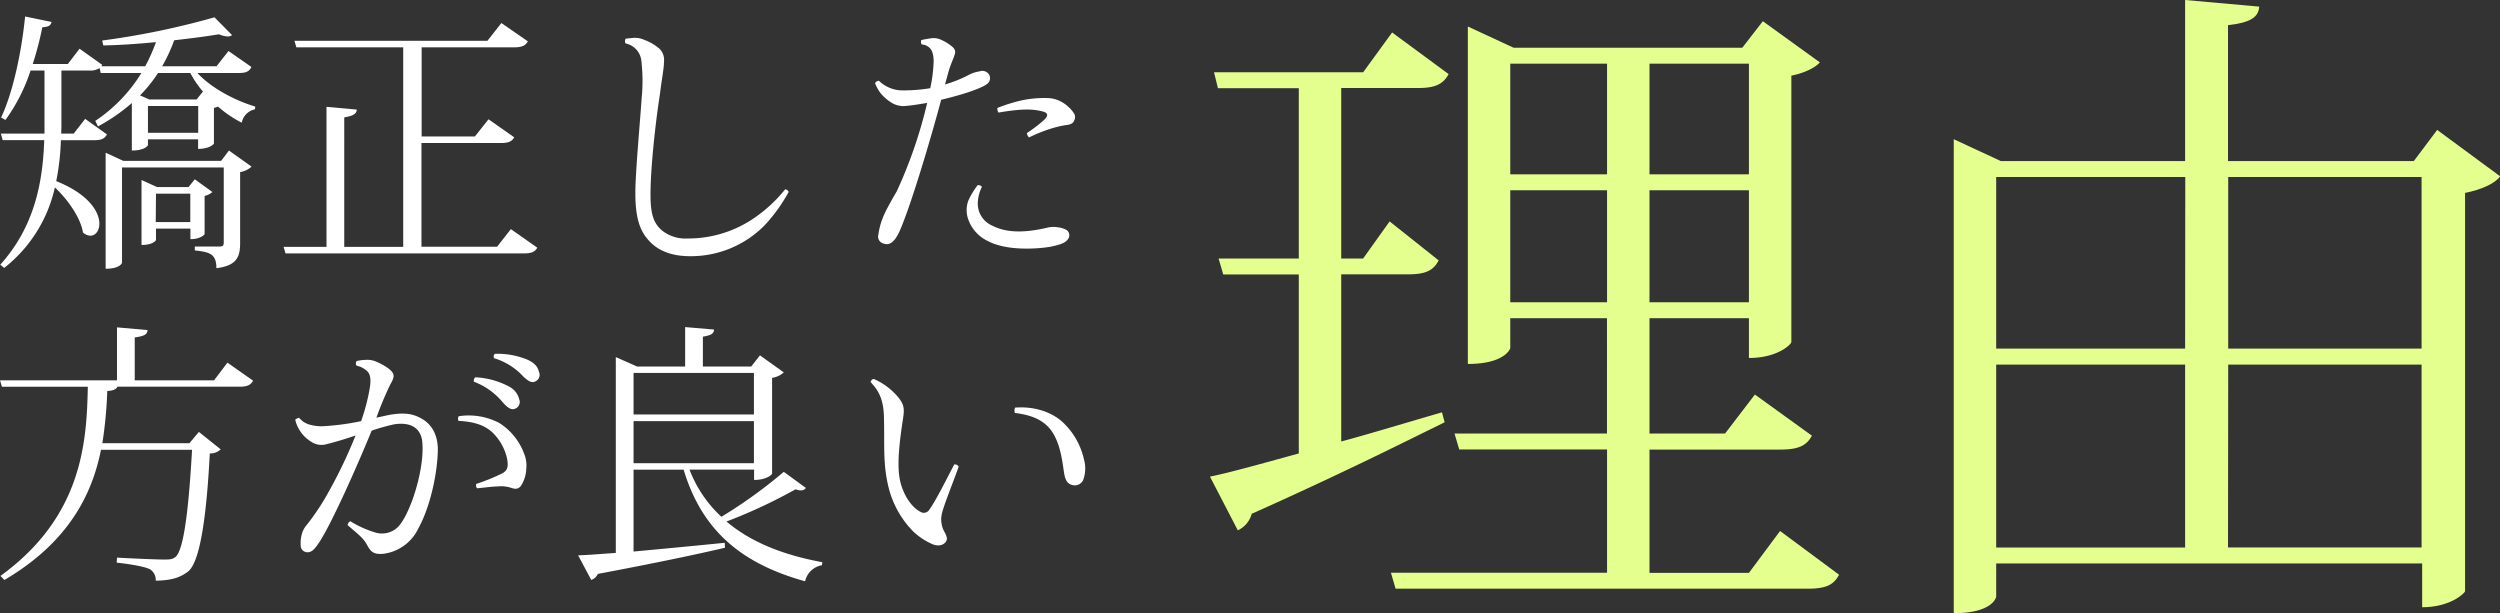 <svg xmlns="http://www.w3.org/2000/svg" viewBox="0 0 641.11 157.25"><rect x="0" y="0" width="641.11" height="157.25" fill="#333333" stroke="none"/><defs><style>.cls-1{fill:#fff;}.cls-2{fill:#e5ff8f;}</style></defs><title>reason</title><g id="レイヤー_2" data-name="レイヤー 2"><g id="contents"><path class="cls-1" d="M64.48,17.18c-.56,1.12-1.33,1.54-3.22,1.54H50.62c3.71,4,9.73,7.07,14.84,8.61l-.07.7A4.34,4.34,0,0,0,62,31.46a28.35,28.35,0,0,1-6.09-4.13,6.18,6.18,0,0,1-1.05.35v9.1c0,.21-1.19,1.4-4.06,1.4V35.73H37.94V37.2c0,.07-.7,1.4-4.13,1.4V26.42a47.34,47.34,0,0,1-8.68,6L24.43,31A39.56,39.56,0,0,0,36.26,18.72H25.83l-.28-1.26a4.42,4.42,0,0,1-2.59.63H15.75v13.3c0,.91,0,1.89-.07,2.87H18.9l2.94-3.78,5.6,4c-.63,1.05-1.33,1.47-3.22,1.47H15.61a61.91,61.91,0,0,1-1.19,10.5c8.4,3.36,11.06,7.91,11.06,10.92,0,1.82-1,3.08-2.31,3.08a3,3,0,0,1-1.89-.84c-.63-3.78-3.85-8.4-7.21-11.55a36.11,36.11,0,0,1-13,20.65l-1-.84C8.89,58.13,11,46.58,11.34,35.94H.7L.21,34.26h11.2V18.09H7.84A45.61,45.61,0,0,1,1.4,30.76L.28,30.13c2.87-6,5.18-16.17,6.16-25.9l6.79,1.4C13,6.47,12.6,6.89,10.85,7A83.82,83.82,0,0,1,8.4,16.41h9l3-3.92,5.81,4.13A1.47,1.47,0,0,1,26,17H37.24A45.34,45.34,0,0,0,40,10.81c-4.48.42-9.17.77-13.51.84l-.28-1.26A201.62,201.62,0,0,0,55,4.44L59.51,9a1.78,1.78,0,0,1-1.12.35,6.16,6.16,0,0,1-2.24-.56c-3.29.56-7.21,1.05-11.48,1.54A42,42,0,0,1,41.58,17H55.52l3.08-3.92ZM56.71,41.26l2-2.66,5.81,4.13a5.76,5.76,0,0,1-2.94,1.4v18.2c0,3.43-.77,5.81-6.09,6.44,0-3.71-1.75-4.13-5.53-4.55v-1h6.3c.84,0,1.12-.21,1.12-1.05V42.94H31.29V67.38c0,.07-.49,1.54-4.2,1.54V39.16l4.55,2.1ZM52.16,23.62a26.38,26.38,0,0,1-3.36-4.9H40.53a36.1,36.1,0,0,1-4.62,5.74l2.38,1.05H50.41l1.61-2Zm2.31,25.62a4.56,4.56,0,0,1-2,1V60c0,.21-1.12,1.33-3.64,1.33V58.62H40v2.94c0,.07-.7,1.26-3.71,1.26V46.16l4,1.82h8.05l1.61-2ZM37.94,34.05H50.83V27.19H37.94Zm2,22.89H48.8V49.66H40Z"/><path class="cls-1" d="M131,58.76l6.79,4.76c-.56,1-1.4,1.47-3.43,1.47H73.22l-.49-1.68h11V27.4l7.77.7c-.07,1.12-.91,1.61-3.22,2V63.31h15.12V12.14H76l-.49-1.68H125l3.57-4.55,6.79,4.69c-.56,1.05-1.47,1.54-3.43,1.54h-23.8V35h13.65l3.5-4.41,6.58,4.62c-.56,1.05-1.47,1.47-3.36,1.47H108.08v26.6h19.39Z"/><path class="cls-1" d="M202.24,49.24a41.73,41.73,0,0,1-6.16,8.54A26.53,26.53,0,0,1,177,65.7c-4.55,0-8.26-1.26-10.78-4.2-2.31-2.59-3.29-6.09-3.29-12,0-5.25,1.26-18.83,1.61-24.22a44.94,44.94,0,0,0-.07-9.73,5.07,5.07,0,0,0-4.06-4.41,1.41,1.41,0,0,1,0-1.19c.7-.14,1.19-.14,1.75-.21a5.74,5.74,0,0,1,3.08.49,12.36,12.36,0,0,1,3.92,2.31,4,4,0,0,1,1.12,3.22c0,1.89-.7,5.25-1,8.12-1.05,6.44-2.59,19.81-2.45,26.88.07,4.55,1,6.72,3,8.4a9.67,9.67,0,0,0,6.51,2,29.91,29.91,0,0,0,16-4.55,36.83,36.83,0,0,0,9-8.05A1,1,0,0,1,202.24,49.24Z"/><path class="cls-1" d="M241.36,25.58c-2.45,9.24-7.77,27.23-10.71,33.81-1.33,2.87-2.66,3.57-4,3.08a1.84,1.84,0,0,1-1.4-2.31,18.31,18.31,0,0,1,.84-3.5,24,24,0,0,1,1.61-3.57C228.34,51.9,229,50.71,230,49a118.83,118.83,0,0,0,7.77-22.61c-1.68.28-3.71.63-5.39.77a5.91,5.91,0,0,1-3.43-.63,11.76,11.76,0,0,1-3.15-2.66,11.1,11.1,0,0,1-1.4-2.52,1.14,1.14,0,0,1,1-.63,8.72,8.72,0,0,0,5.53,2.45,39.76,39.76,0,0,0,7.63-.56,36.17,36.17,0,0,0,.84-6.3,7.35,7.35,0,0,0-.42-3.22,3,3,0,0,0-2.59-1.68,1.26,1.26,0,0,1-.14-1.12,17.46,17.46,0,0,1,2.24-.42,4.5,4.5,0,0,1,2.73.28A12.08,12.08,0,0,1,244.23,12c1,.91.77,1.54.42,2.52s-.7,1.68-1.12,2.94-.7,2.52-1.19,4.2a32.81,32.81,0,0,0,6.23-2.52,8.33,8.33,0,0,1,2.66-.84,2,2,0,0,1,2.52,1.05,1.84,1.84,0,0,1-.7,2.24C251.51,22.71,247,24.25,241.36,25.58Zm32.55,35.7c-.63,1-2,1.47-4.55,2-4.27.7-11.48.91-15.89-1.4a9.74,9.74,0,0,1-5.32-6.09,7.26,7.26,0,0,1,.14-4.27,19.59,19.59,0,0,1,2.45-4.06c.42,0,.91.14,1.05.49a10,10,0,0,0-1.05,4.27,6.15,6.15,0,0,0,3.78,5.67c4.34,2.24,9.73,1.47,13.79.56a6.75,6.75,0,0,1,3.08-.14,5.66,5.66,0,0,1,2.17.7A1.66,1.66,0,0,1,273.92,61.28Zm1.61-30.52c-.21.7-.63,1.05-1.68,1.26a21.67,21.67,0,0,0-2.66.49,38.56,38.56,0,0,0-7.28,2.73,1.71,1.71,0,0,1-.56-1.12,37,37,0,0,0,4.41-3.36c1.19-1.12,1-1.82-.35-2.17-3.22-.91-7.21-.42-11.34.28a1.78,1.78,0,0,1-.28-1.19,41.61,41.61,0,0,1,6-1.89,27.68,27.68,0,0,1,7.14-.63,7.69,7.69,0,0,1,3.57,1.12,9.33,9.33,0,0,1,2.94,2.8A1.8,1.8,0,0,1,275.53,30.76Z"/><path class="cls-1" d="M58.32,93l6.58,4.62c-.56,1.05-1.4,1.54-3.36,1.54H30.1c-.28.63-.91,1-2.59,1.12a110.88,110.88,0,0,1-1.26,13.37H48.58L51,110.76l5.6,4.48a4,4,0,0,1-2.8,1.05c-.77,14.91-2.31,27.58-5.53,30.24-2.1,1.61-4.27,2.31-8.33,2.38a3.23,3.23,0,0,0-1.4-2.87c-1.12-.7-5.25-1.4-8.61-1.75L30,143c3.71.21,10,.49,12.18.49,1.47,0,2.1-.07,2.87-.7,2.24-2,3.43-13.79,4.2-27.44H25.9c-2.24,11.2-8.12,23.59-24.78,33.39l-1-1.05c21.07-15.26,22.12-34.44,22.4-48.52H.49L0,97.53H30V83.95l7.84.7c-.07,1.12-.84,1.54-3.29,1.89v11H54.89Z"/><path class="cls-1" d="M112.28,115c0,5.81-1.82,14.77-5,20.51a11.53,11.53,0,0,1-9,6.51c-2.52.21-3.22-.56-4.13-2.24-1-1.89-2.45-2.87-5-5.11a1.2,1.2,0,0,1,.7-1,26.22,26.22,0,0,0,6.58,2.94,5.86,5.86,0,0,0,5.32-1.19c3.29-2.8,7.35-15.4,6.51-22.4-.49-3.43-3.15-4.83-7.21-4.2a54.37,54.37,0,0,0-5.74,1.61c-3.36,8.26-10.36,24.15-13.58,28.84-1,1.47-1.82,2.59-3.29,2.31a1.73,1.73,0,0,1-1.33-1.75,8.64,8.64,0,0,1,.21-2.52,6,6,0,0,1,1.26-2.59,60.47,60.47,0,0,0,4.55-6.58,123.74,123.74,0,0,0,8.05-16.45c-2.73.91-5.46,1.75-7.28,2.17a4.66,4.66,0,0,1-4.06-.56,9,9,0,0,1-4.13-5.67,1.84,1.84,0,0,1,1-.49,5.29,5.29,0,0,0,2.45,1.68,10.85,10.85,0,0,0,3.5.49A63.66,63.66,0,0,0,92.61,108a52.45,52.45,0,0,0,2.24-8.61c.42-2.8-.07-3.85-1.19-4.62a5.65,5.65,0,0,0-2.24-1,1,1,0,0,1,.07-1.19,10.8,10.8,0,0,1,2.1-.28,5.84,5.84,0,0,1,2.66.35,15.46,15.46,0,0,1,3.57,2c1.4,1.19,1.47,1.89.28,3.92a83.93,83.93,0,0,0-3.57,8.54c1.68-.35,3.08-.7,4.06-.84,2.94-.42,5-.21,6.93.77C111.09,108.73,112.21,112,112.28,115Zm22.12,1.33a7.82,7.82,0,0,1,.56,3.85,8.46,8.46,0,0,1-1,3.78c-.7,1.47-1.61,1.61-2.94,1.12a8.37,8.37,0,0,0-3.29-.35c-1.82.07-2.45.21-5.39.49a1.2,1.2,0,0,1-.21-1.12,50.88,50.88,0,0,0,6.72-2.73c1.33-.77,1.61-1.75,1.12-4.06a13.51,13.51,0,0,0-3.71-6.44c-2-1.82-4.62-2.73-8.68-2.94a1.18,1.18,0,0,1,.07-1.19A16.85,16.85,0,0,1,128,108.45,15.76,15.76,0,0,1,134.41,116.36ZM121.52,97.88a1.23,1.23,0,0,1,.35-1.12,20.26,20.26,0,0,1,8.82,2.45,5,5,0,0,1,2.45,3.15,1.84,1.84,0,0,1-1.05,2.45c-.84.35-1.68,0-3.08-1.54A17.82,17.82,0,0,0,121.52,97.88Zm15.75-.07c-.77.42-1.61.14-3.08-1.26a16.62,16.62,0,0,0-7.49-4.69.93.93,0,0,1,.21-1.12,19.91,19.91,0,0,1,8.61,1.61c1.47.77,2.38,1.61,2.66,2.94A1.84,1.84,0,0,1,137.28,97.81Z"/><path class="cls-1" d="M176.82,120.42A32,32,0,0,0,185,132.53,124.66,124.66,0,0,0,201,121l5.67,4.13a1.5,1.5,0,0,1-1.26.63,4.09,4.09,0,0,1-1.4-.28,133.79,133.79,0,0,1-17.71,8.26c6.3,5.32,14.63,8.61,24.57,10.43l-.07.77a5.37,5.37,0,0,0-4.34,4.13c-16.1-4.48-26.39-12.81-31.15-28.63H162.47v21c6.79-.63,15-1.4,23.38-2.24l.07,1.26c-7.42,1.75-17.78,3.92-32.62,6.72a2.76,2.76,0,0,1-1.68,1.54l-3.36-6.3c2.31-.07,5.67-.35,9.66-.63V91.58L163.38,94H175.7V83.88l7.42.63c-.07,1.05-.7,1.47-2.87,1.82V94h12.39l2.24-2.87L201,95.5a5.74,5.74,0,0,1-3,1.4v24.57c0,.21-1.4,1.61-4.62,1.61v-2.66Zm16.52-24.78H162.47v10.64h30.87ZM162.47,108v10.78h30.87V108Z"/><path class="cls-1" d="M224.07,97.18a16.91,16.91,0,0,1,6.44,4.9c1.33,1.75,1.47,2.73,1.05,5.39-1.61,10.36-1.4,14.7-.07,18,1,2.66,2.8,4.9,4.48,5.74a1.64,1.64,0,0,0,2.38-.56c1.75-2.38,4.9-8.82,6.37-11.55a1.14,1.14,0,0,1,1.12.56c-.56,1.82-3.57,9.24-4.2,11.69a6.56,6.56,0,0,0,.63,5.18c.63,1.19.77,1.89.14,2.59s-1.75,1-3.15.49a16.8,16.8,0,0,1-5.25-3.5,24.53,24.53,0,0,1-6-10.57c-1.68-6.44-1.12-11.06-1.33-18.76-.14-5.25-2-7.21-3.43-8.82A1,1,0,0,1,224.07,97.18Zm36.26,7.35c5.6-.42,10.15,1.54,12.74,4.27a18.5,18.5,0,0,1,4.9,9,8.45,8.45,0,0,1-.21,5.32,2.37,2.37,0,0,1-3,1.19c-1.12-.35-1.61-1.33-1.89-3.08s-.7-5.81-2.1-8.75c-2-4.55-5.88-6-10.5-6.58A1.76,1.76,0,0,1,260.33,104.53Z"/><path class="cls-2" d="M343.95,113.22c8.16-2.21,17-4.93,25.84-7.48l.68,2.55c-11.39,5.61-27.71,13.77-49.47,23.46a6.55,6.55,0,0,1-3.57,4.25l-7.14-13.77c4.93-1,12.92-3.23,22.78-5.95V70.38H313.69L312.5,66.3h20.57V22.61H312.33l-1-4.08h38.25L357,8.33,371.49,19c-1.36,2.55-3.4,3.57-7.82,3.57H343.95V66.3h5.61l6.8-9.52,12.58,10c-1.36,2.55-3.23,3.57-7.82,3.57H343.95Zm112.54,22.95,15.13,11.22c-1.36,2.55-3.23,3.57-8,3.57H357.89l-1.19-4.08h55.42V115.26H374.21L373,111.18h39.1V81.6H387.3v7.65c0,.17-1.36,4.08-10.88,4.08V6.8l11.73,5.44H446.8l5.27-6.8L466.69,16c-1.19,1.36-3.91,2.72-7.31,3.4V87.72c0,.51-3.4,4.08-10.88,4.08V81.6H423v29.58h19.38l7.65-10,14.62,10.54c-1.36,2.55-3.4,3.57-8.16,3.57H423v31.62h25.5ZM412.12,16.32H387.3V44.71h24.82ZM387.3,77.52h24.82V48.79H387.3Zm61.2-61.2H423V44.71h25.5ZM423,77.52h25.5V48.79H423Z"/><path class="cls-2" d="M625,33.32l16.15,11.9c-1.36,1.87-4.76,3.4-9,4.25V151.64c0,.34-3.57,4.08-11,4.08V144.5H511.91V153c0,.17-.85,4.25-10.88,4.25V35.7l12.07,5.61h47.26V0l19,1.7c-.17,2.72-2.21,4.08-8,4.76V41.31H619Zm-64.6,12.07H511.91v44h48.45ZM511.91,93.5v46.92h48.45V93.5ZM621,45.39H571.41v44H621Zm-49.64,95H621V93.5H571.41Z"/></g></g></svg>
